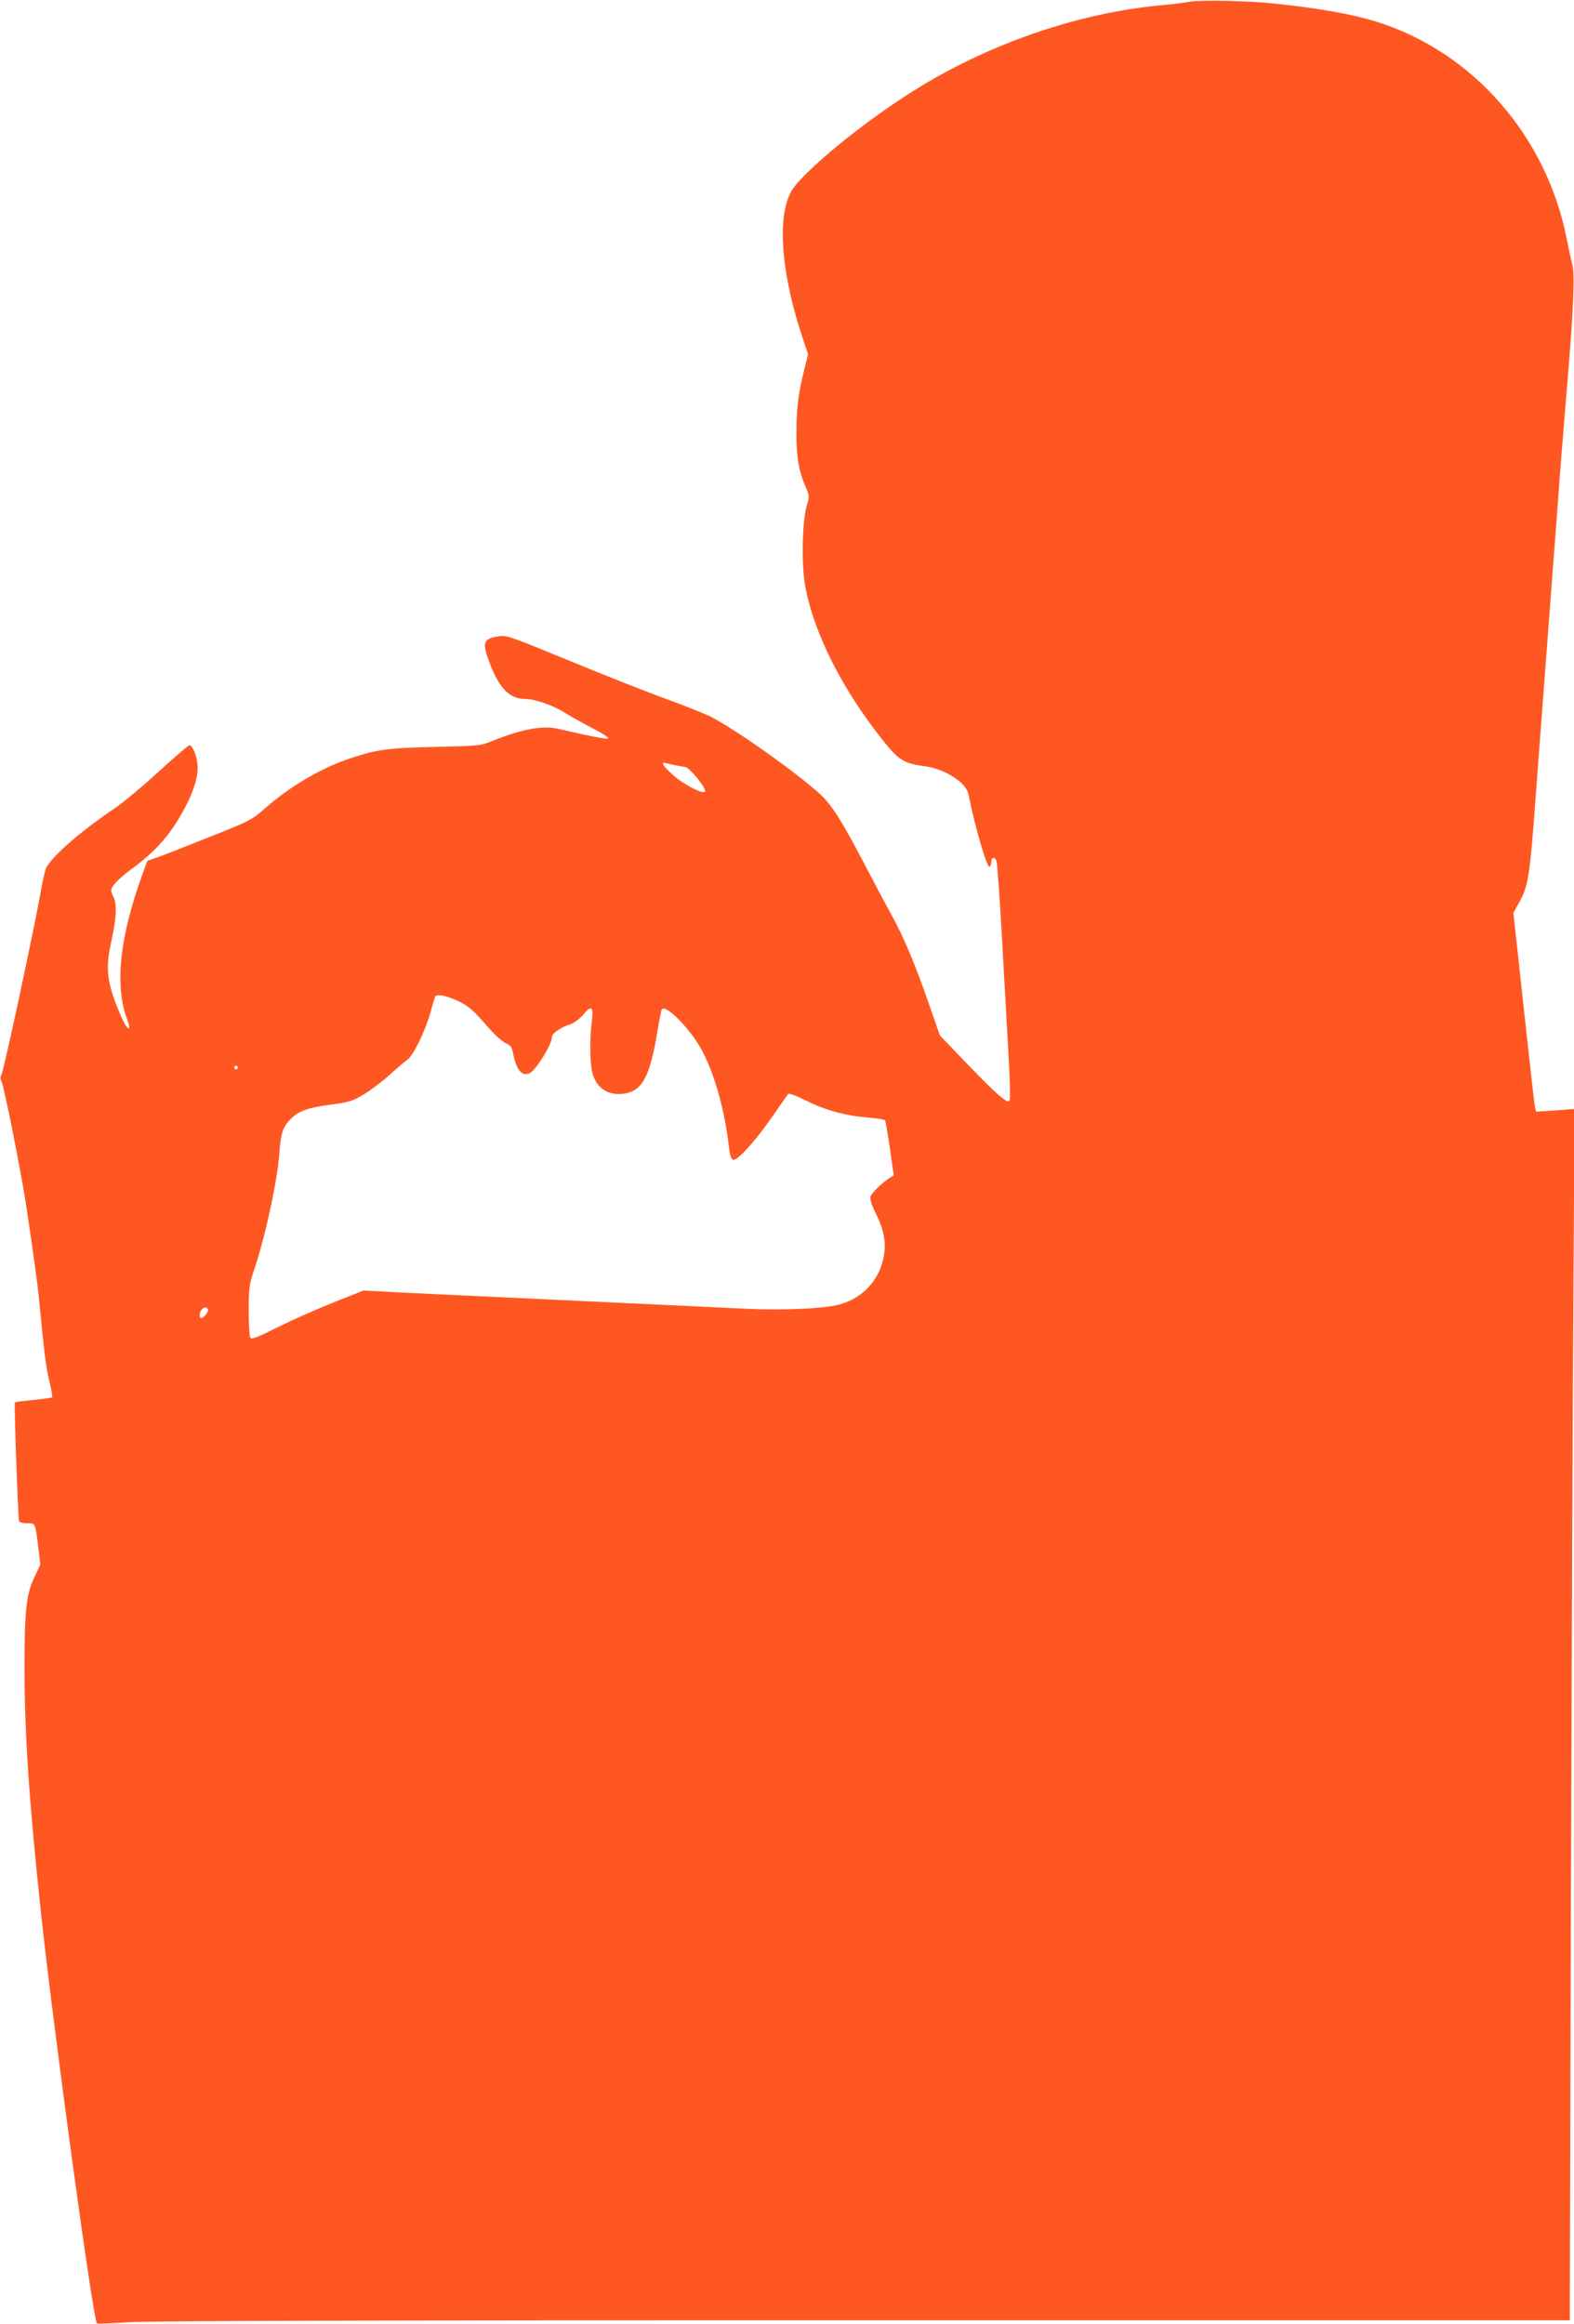 <?xml version="1.0" standalone="no"?>
<!DOCTYPE svg PUBLIC "-//W3C//DTD SVG 20010904//EN"
 "http://www.w3.org/TR/2001/REC-SVG-20010904/DTD/svg10.dtd">
<svg version="1.0" xmlns="http://www.w3.org/2000/svg"
 width="867pt" height="1280pt" viewBox="0 0 867 1280"
 preserveAspectRatio="xMidYMid meet">
<g transform="translate(0,1280) scale(0.1,-0.1)"
fill="#ff5722" stroke="none">
<path d="M6550 12790 c-25 -5 -99 -14 -165 -20 -425 -41 -881 -192 -1272 -421
-230 -135 -505 -342 -663 -497 -73 -72 -92 -97 -110 -147 -57 -156 -26 -447
80 -763 l31 -93 -20 -82 c-34 -135 -44 -215 -44 -352 -1 -135 13 -211 53 -302
18 -42 19 -47 3 -101 -24 -87 -29 -315 -9 -432 45 -260 203 -575 431 -860 85
-107 116 -126 226 -140 110 -13 231 -90 243 -153 37 -184 103 -410 117 -401 5
3 9 14 9 24 0 29 19 34 29 8 4 -13 18 -203 30 -423 12 -220 29 -510 36 -645 9
-153 11 -248 5 -254 -14 -14 -80 45 -241 213 l-142 148 -57 164 c-79 228 -141
376 -209 499 -32 58 -93 173 -136 255 -135 260 -191 349 -256 409 -127 118
-475 364 -609 431 -36 17 -144 60 -240 95 -96 34 -332 128 -525 207 -317 131
-354 145 -393 139 -93 -13 -99 -32 -52 -155 52 -135 109 -191 193 -191 52 0
155 -35 217 -75 30 -19 100 -58 155 -87 62 -32 93 -53 83 -56 -16 -3 -109 15
-270 53 -87 21 -201 0 -363 -65 -69 -28 -75 -28 -315 -34 -258 -5 -324 -14
-468 -62 -161 -53 -333 -154 -473 -277 -72 -63 -84 -70 -300 -155 -123 -49
-252 -100 -286 -112 l-62 -22 -30 -84 c-122 -337 -150 -605 -81 -787 26 -68 5
-69 -26 0 -81 181 -95 266 -66 403 34 153 38 224 17 270 -18 39 -18 40 7 72
14 18 54 53 88 78 138 100 220 193 298 340 51 95 76 179 70 239 -5 53 -28 106
-45 106 -6 0 -82 -66 -170 -146 -87 -80 -194 -169 -238 -199 -194 -130 -358
-274 -383 -336 -6 -16 -21 -83 -32 -149 -32 -181 -198 -957 -211 -981 -7 -15
-8 -28 -1 -40 15 -29 108 -498 137 -689 36 -237 62 -429 69 -500 29 -304 40
-391 58 -463 11 -45 18 -85 15 -88 -3 -3 -49 -9 -103 -15 -53 -5 -99 -11 -102
-13 -5 -6 17 -634 23 -654 3 -7 21 -12 44 -12 47 0 45 3 62 -132 l11 -96 -30
-64 c-48 -97 -57 -184 -57 -518 1 -363 25 -713 90 -1330 69 -641 287 -2245
309 -2267 3 -3 78 0 168 6 115 8 1312 11 4054 11 l3891 0 6 2323 c4 1277 10
2778 14 3335 l6 1014 -106 -8 -106 -7 -5 24 c-4 13 -19 146 -35 294 -17 149
-42 384 -57 523 l-28 254 27 48 c56 100 63 142 97 605 6 83 15 204 20 270 5
66 19 244 30 395 12 151 29 390 40 530 11 140 29 379 40 530 11 151 33 415 47
585 30 362 38 556 24 605 -5 19 -19 84 -31 144 -111 564 -513 1026 -1040 1194
-140 44 -319 76 -575 103 -142 15 -407 20 -465 9z m-2825 -4206 c17 -3 39 -7
51 -9 26 -6 120 -123 107 -136 -14 -14 -123 43 -180 96 -57 52 -66 71 -30 61
12 -4 36 -9 52 -12z m-1199 -1299 c58 -28 80 -48 168 -149 33 -38 74 -74 92
-82 25 -10 33 -21 39 -50 18 -97 51 -137 94 -114 35 18 121 158 121 197 0 21
48 54 102 72 22 7 52 30 72 54 44 53 56 42 46 -38 -12 -89 -11 -217 1 -276 21
-95 94 -141 192 -120 88 20 129 103 167 334 11 65 22 122 25 127 21 33 159
-109 222 -226 71 -135 126 -334 148 -532 5 -44 12 -65 23 -70 22 -8 119 98
217 239 43 63 82 118 86 123 5 6 47 -10 101 -37 103 -52 218 -83 345 -93 46
-4 86 -10 88 -15 3 -4 15 -74 27 -155 l21 -148 -24 -15 c-43 -28 -98 -82 -104
-102 -4 -13 6 -47 30 -94 44 -89 57 -160 43 -235 -25 -138 -126 -241 -265
-270 -91 -19 -298 -27 -483 -19 -102 5 -570 27 -1040 49 -470 22 -905 42 -966
46 l-112 6 -168 -67 c-93 -37 -232 -99 -308 -137 -108 -54 -141 -67 -147 -56
-5 7 -9 74 -9 149 0 119 3 144 25 210 64 186 133 504 144 659 8 112 20 147 68
192 42 40 93 58 217 74 98 13 118 19 178 55 37 22 101 70 142 107 40 37 86 75
100 85 32 22 97 155 126 257 11 41 23 81 26 89 6 19 64 8 130 -24z m-1216
-365 c0 -5 -4 -10 -10 -10 -5 0 -10 5 -10 10 0 6 5 10 10 10 6 0 10 -4 10 -10z
m-165 -1331 c7 -11 -22 -49 -37 -49 -12 0 -10 34 4 48 15 15 25 15 33 1z"/>
</g>
</svg>
